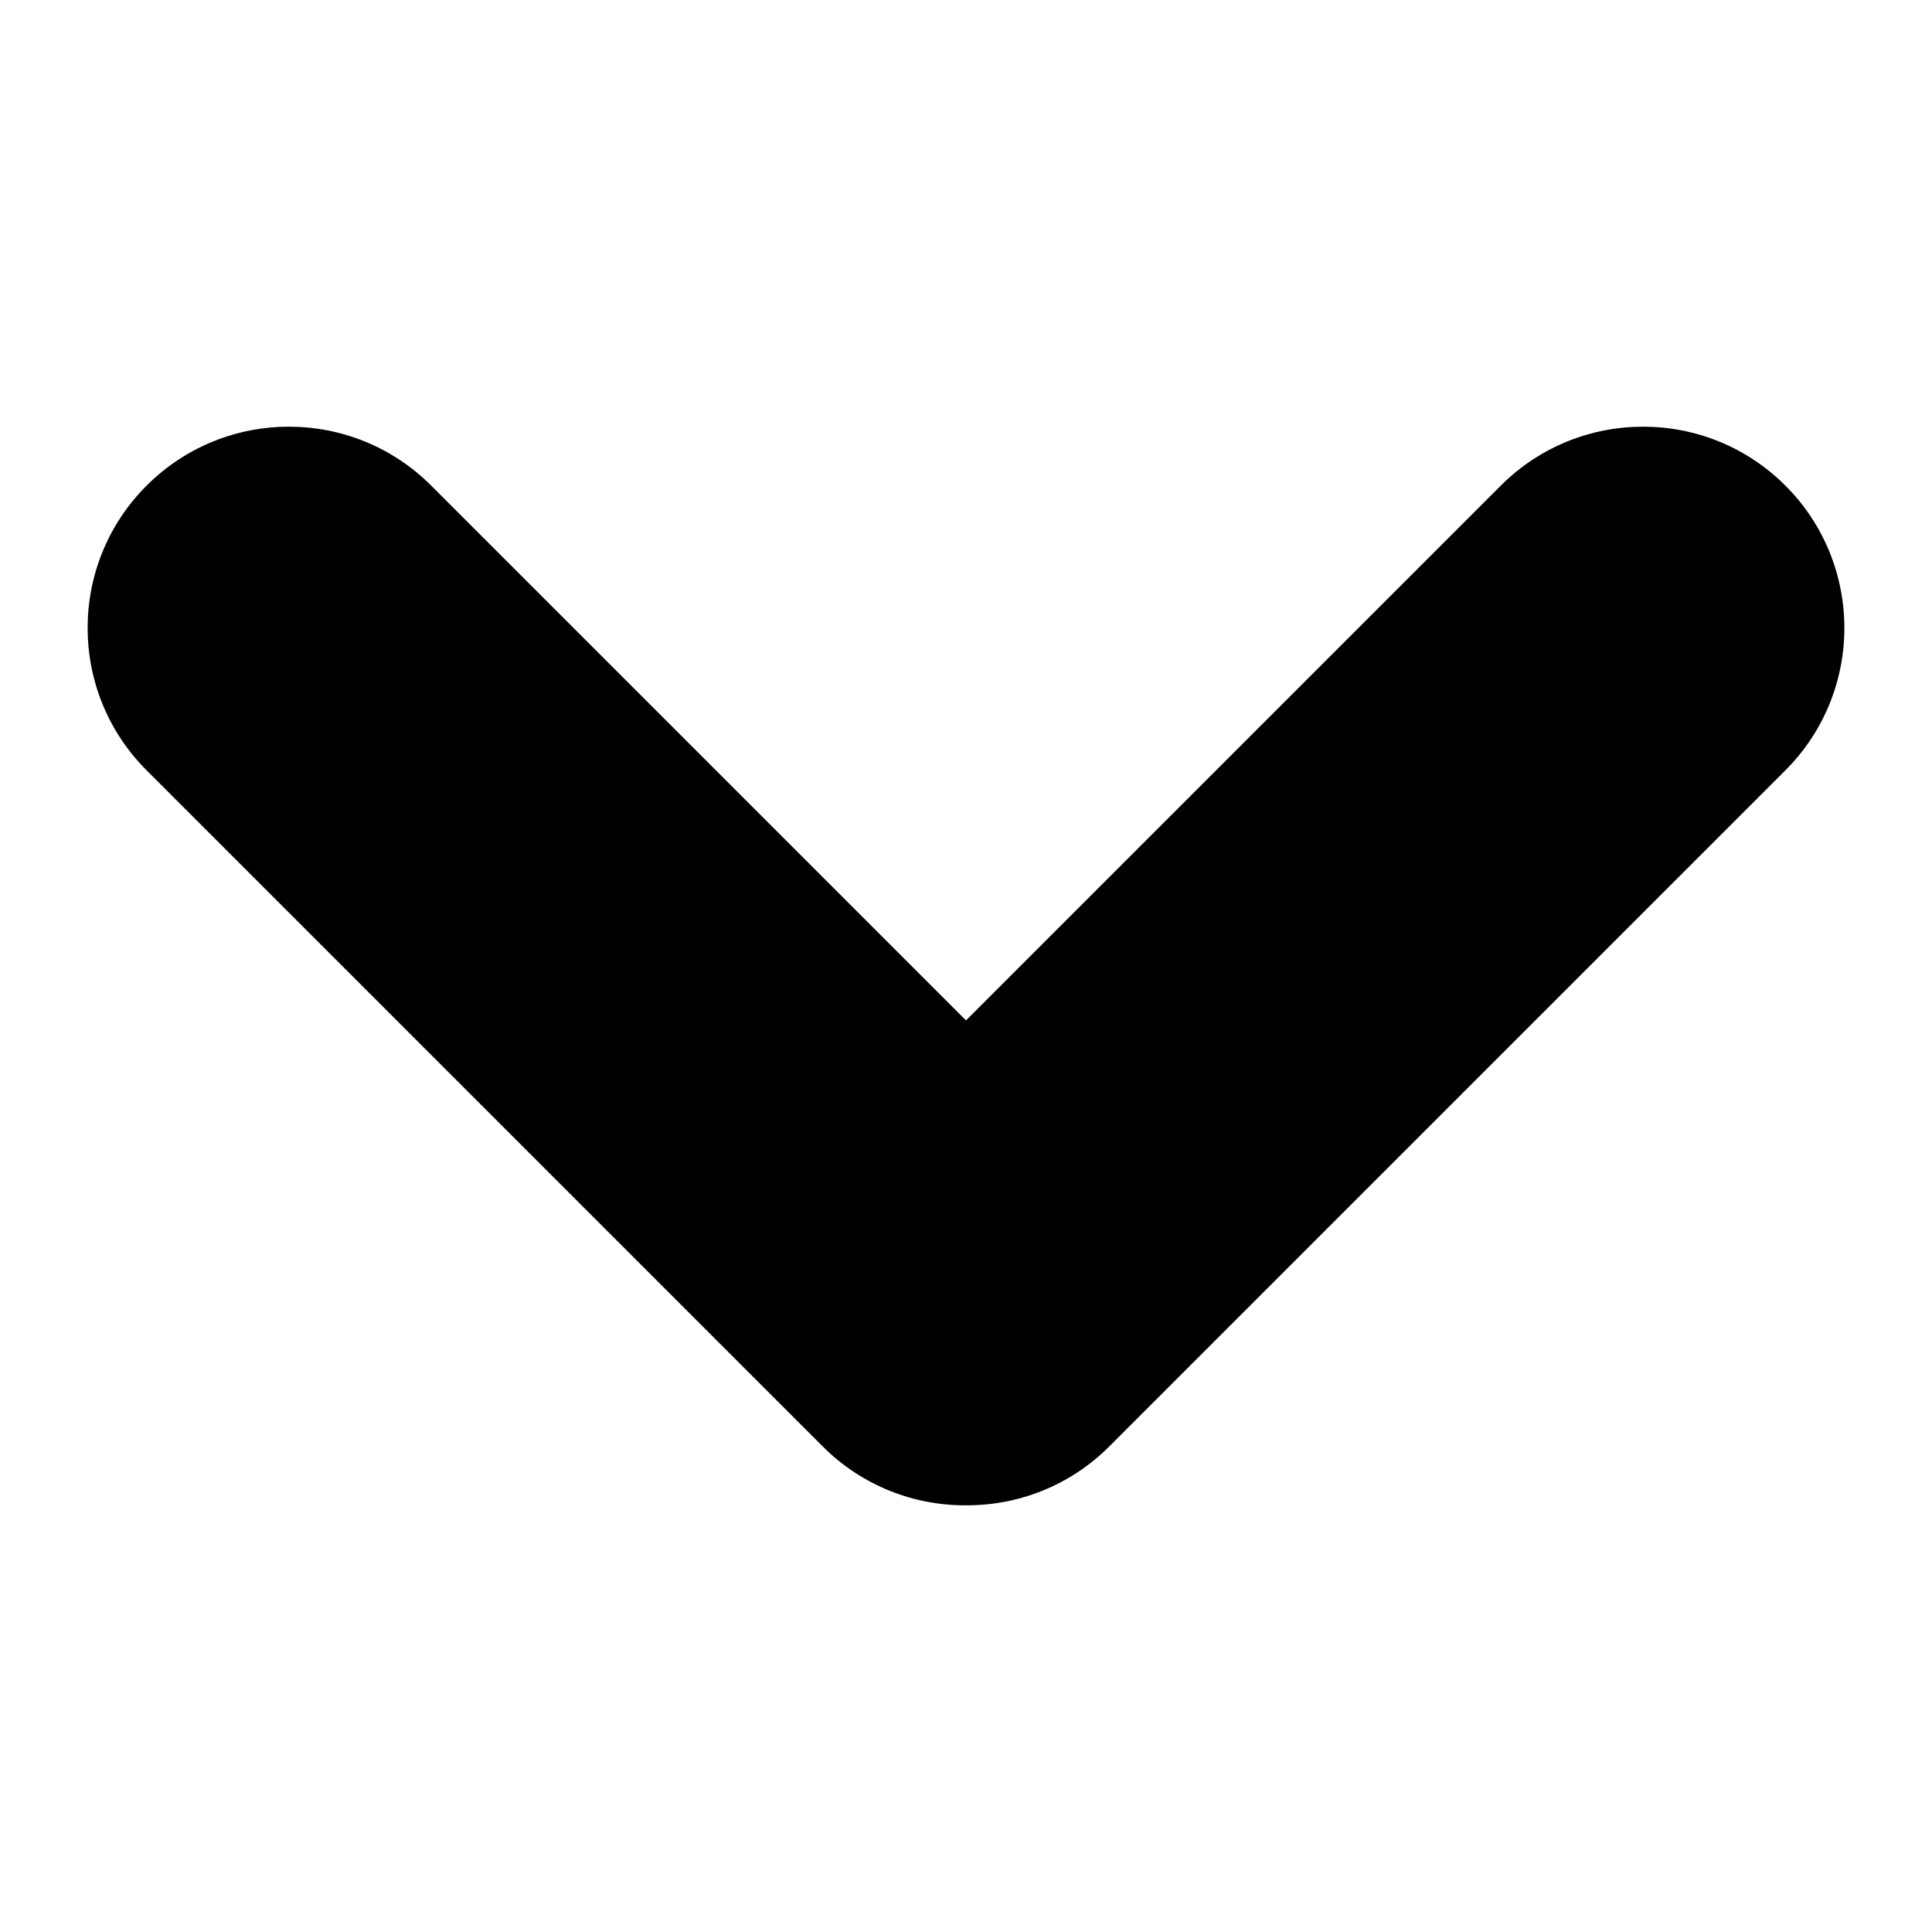 <svg xmlns="http://www.w3.org/2000/svg" xmlns:xlink="http://www.w3.org/1999/xlink" version="1.1" x="0px" y="0px" viewBox="0 0 100 100" enable-background="new 0 0 100 100" xml:space="preserve"><path fill-rule="evenodd" clip-rule="evenodd" d="M7.587,39.871l34.995,34.995c2.047,2.047,4.735,3.062,7.418,3.049  c2.683,0.013,5.37-1.002,7.417-3.049l34.996-34.995c4.068-4.069,4.068-10.665,0-14.734c-4.069-4.069-10.666-4.069-14.734,0  L50,52.816L22.321,25.137c-4.069-4.069-10.665-4.069-14.734,0C3.518,29.206,3.518,35.802,7.587,39.871"></path></svg>